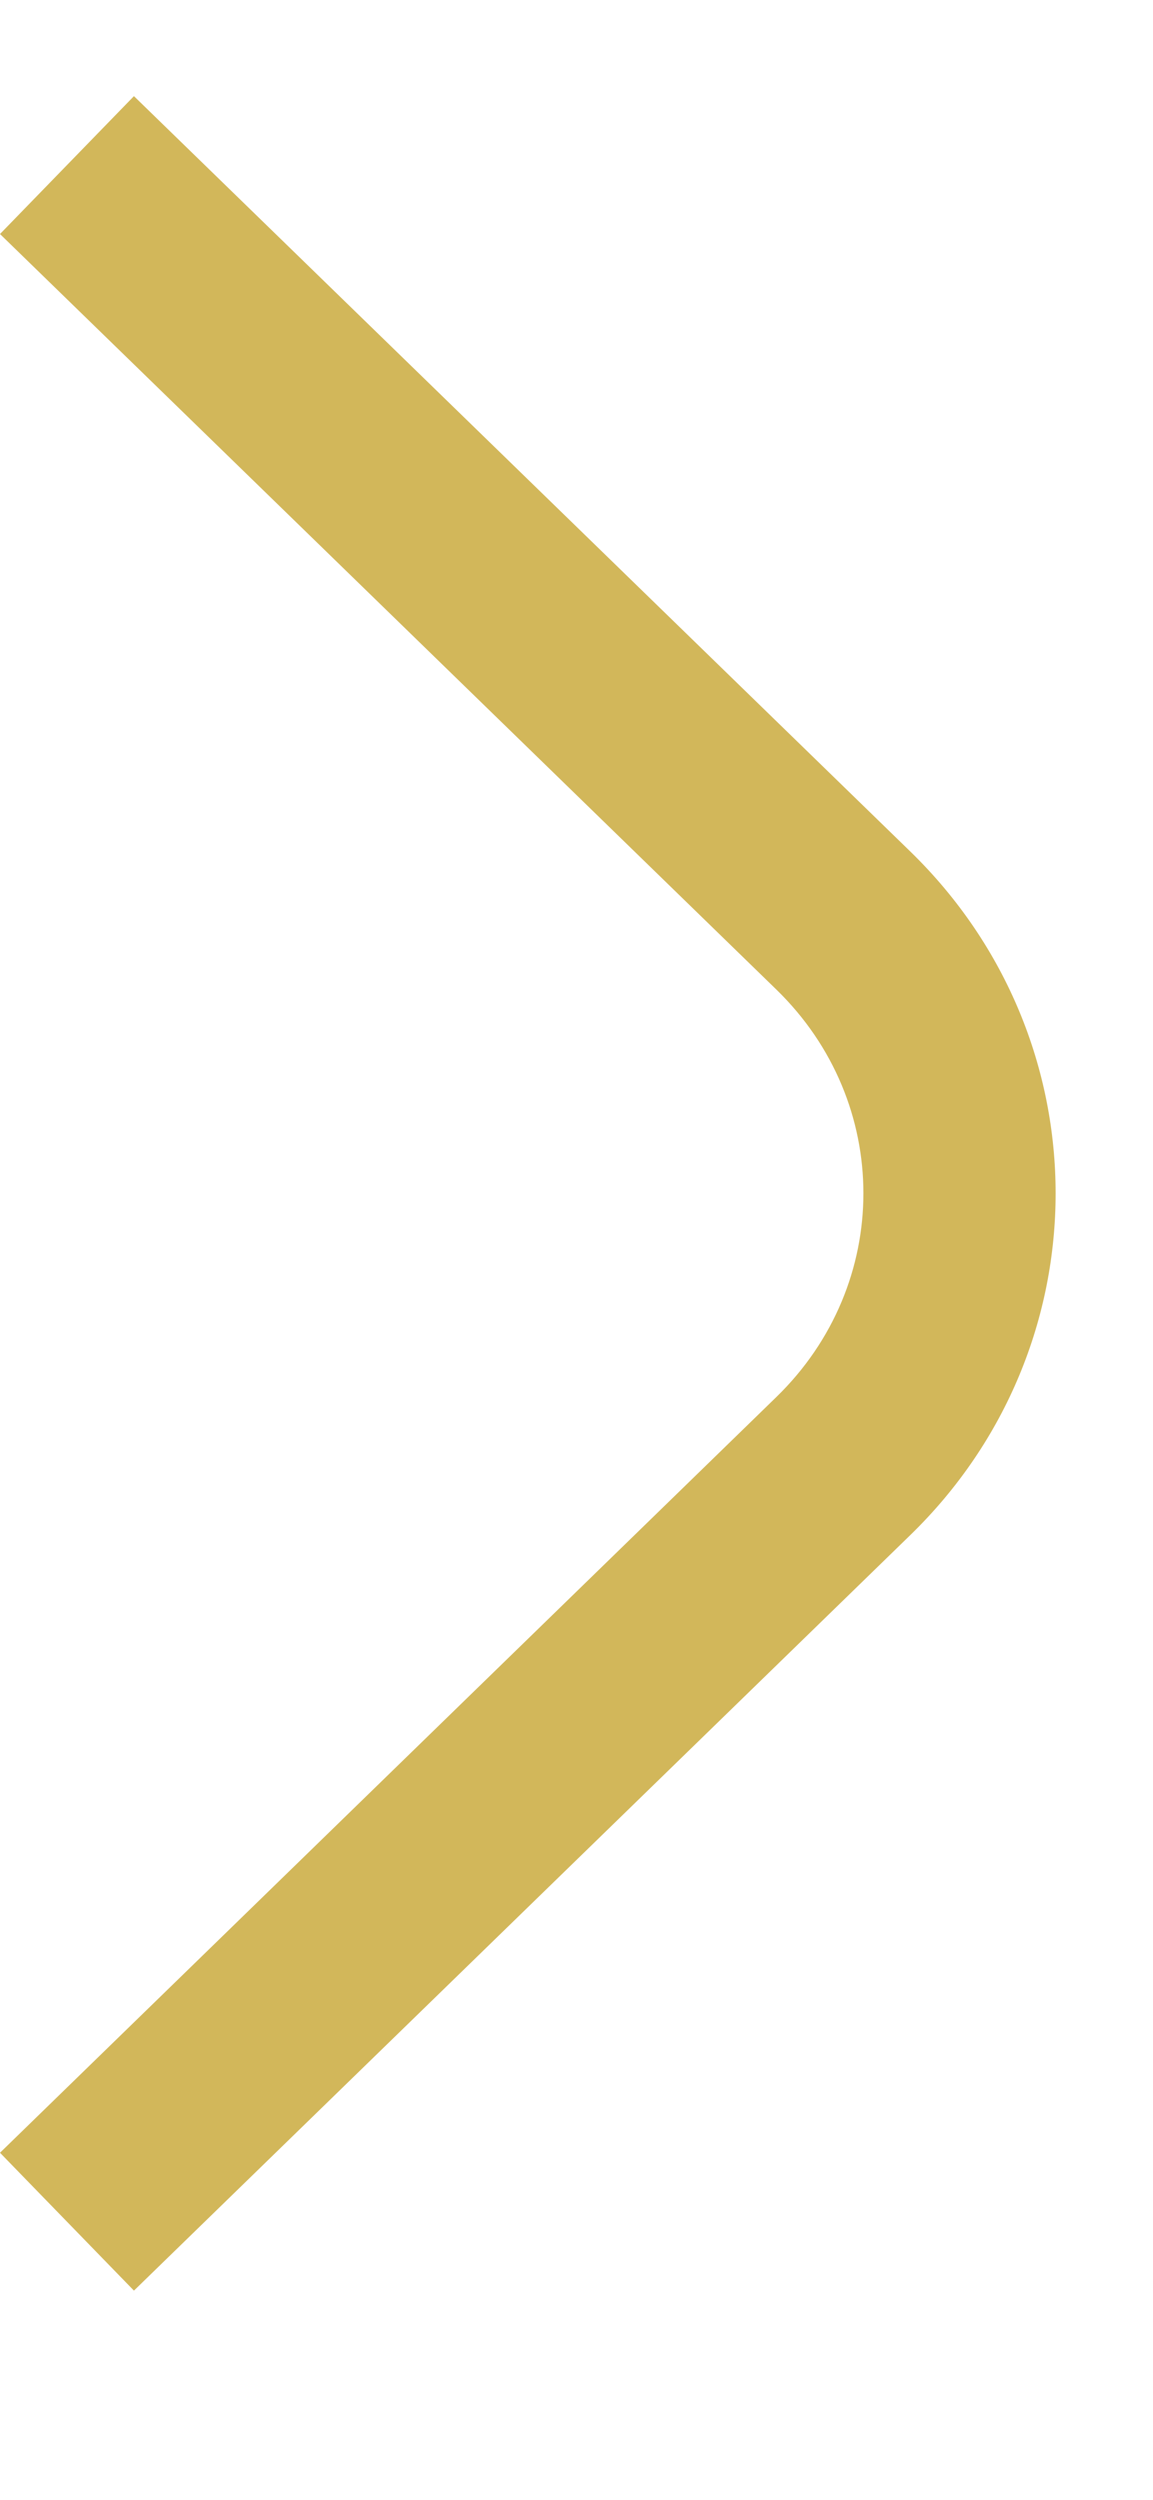 <svg xmlns="http://www.w3.org/2000/svg" width="6" height="13" viewBox="0 0 6 13" fill="none"><g clip-path="url(#clip0_1_127)"><path fill-rule="evenodd" clip-rule="evenodd" d="M0.697 0.5L4.738 4.429C5.745 5.409 5.745 7.003 4.738 7.982L0.697 11.912L0 11.195L4.04 7.265C4.644 6.678 4.644 5.733 4.04 5.146L0 1.217L0.697 0.5Z" fill="#D2B75A"></path></g><defs><clipPath id="clip0_1_127"><rect width="6" height="12" fill="white" transform="translate(0 0.5)"></rect></clipPath></defs></svg>